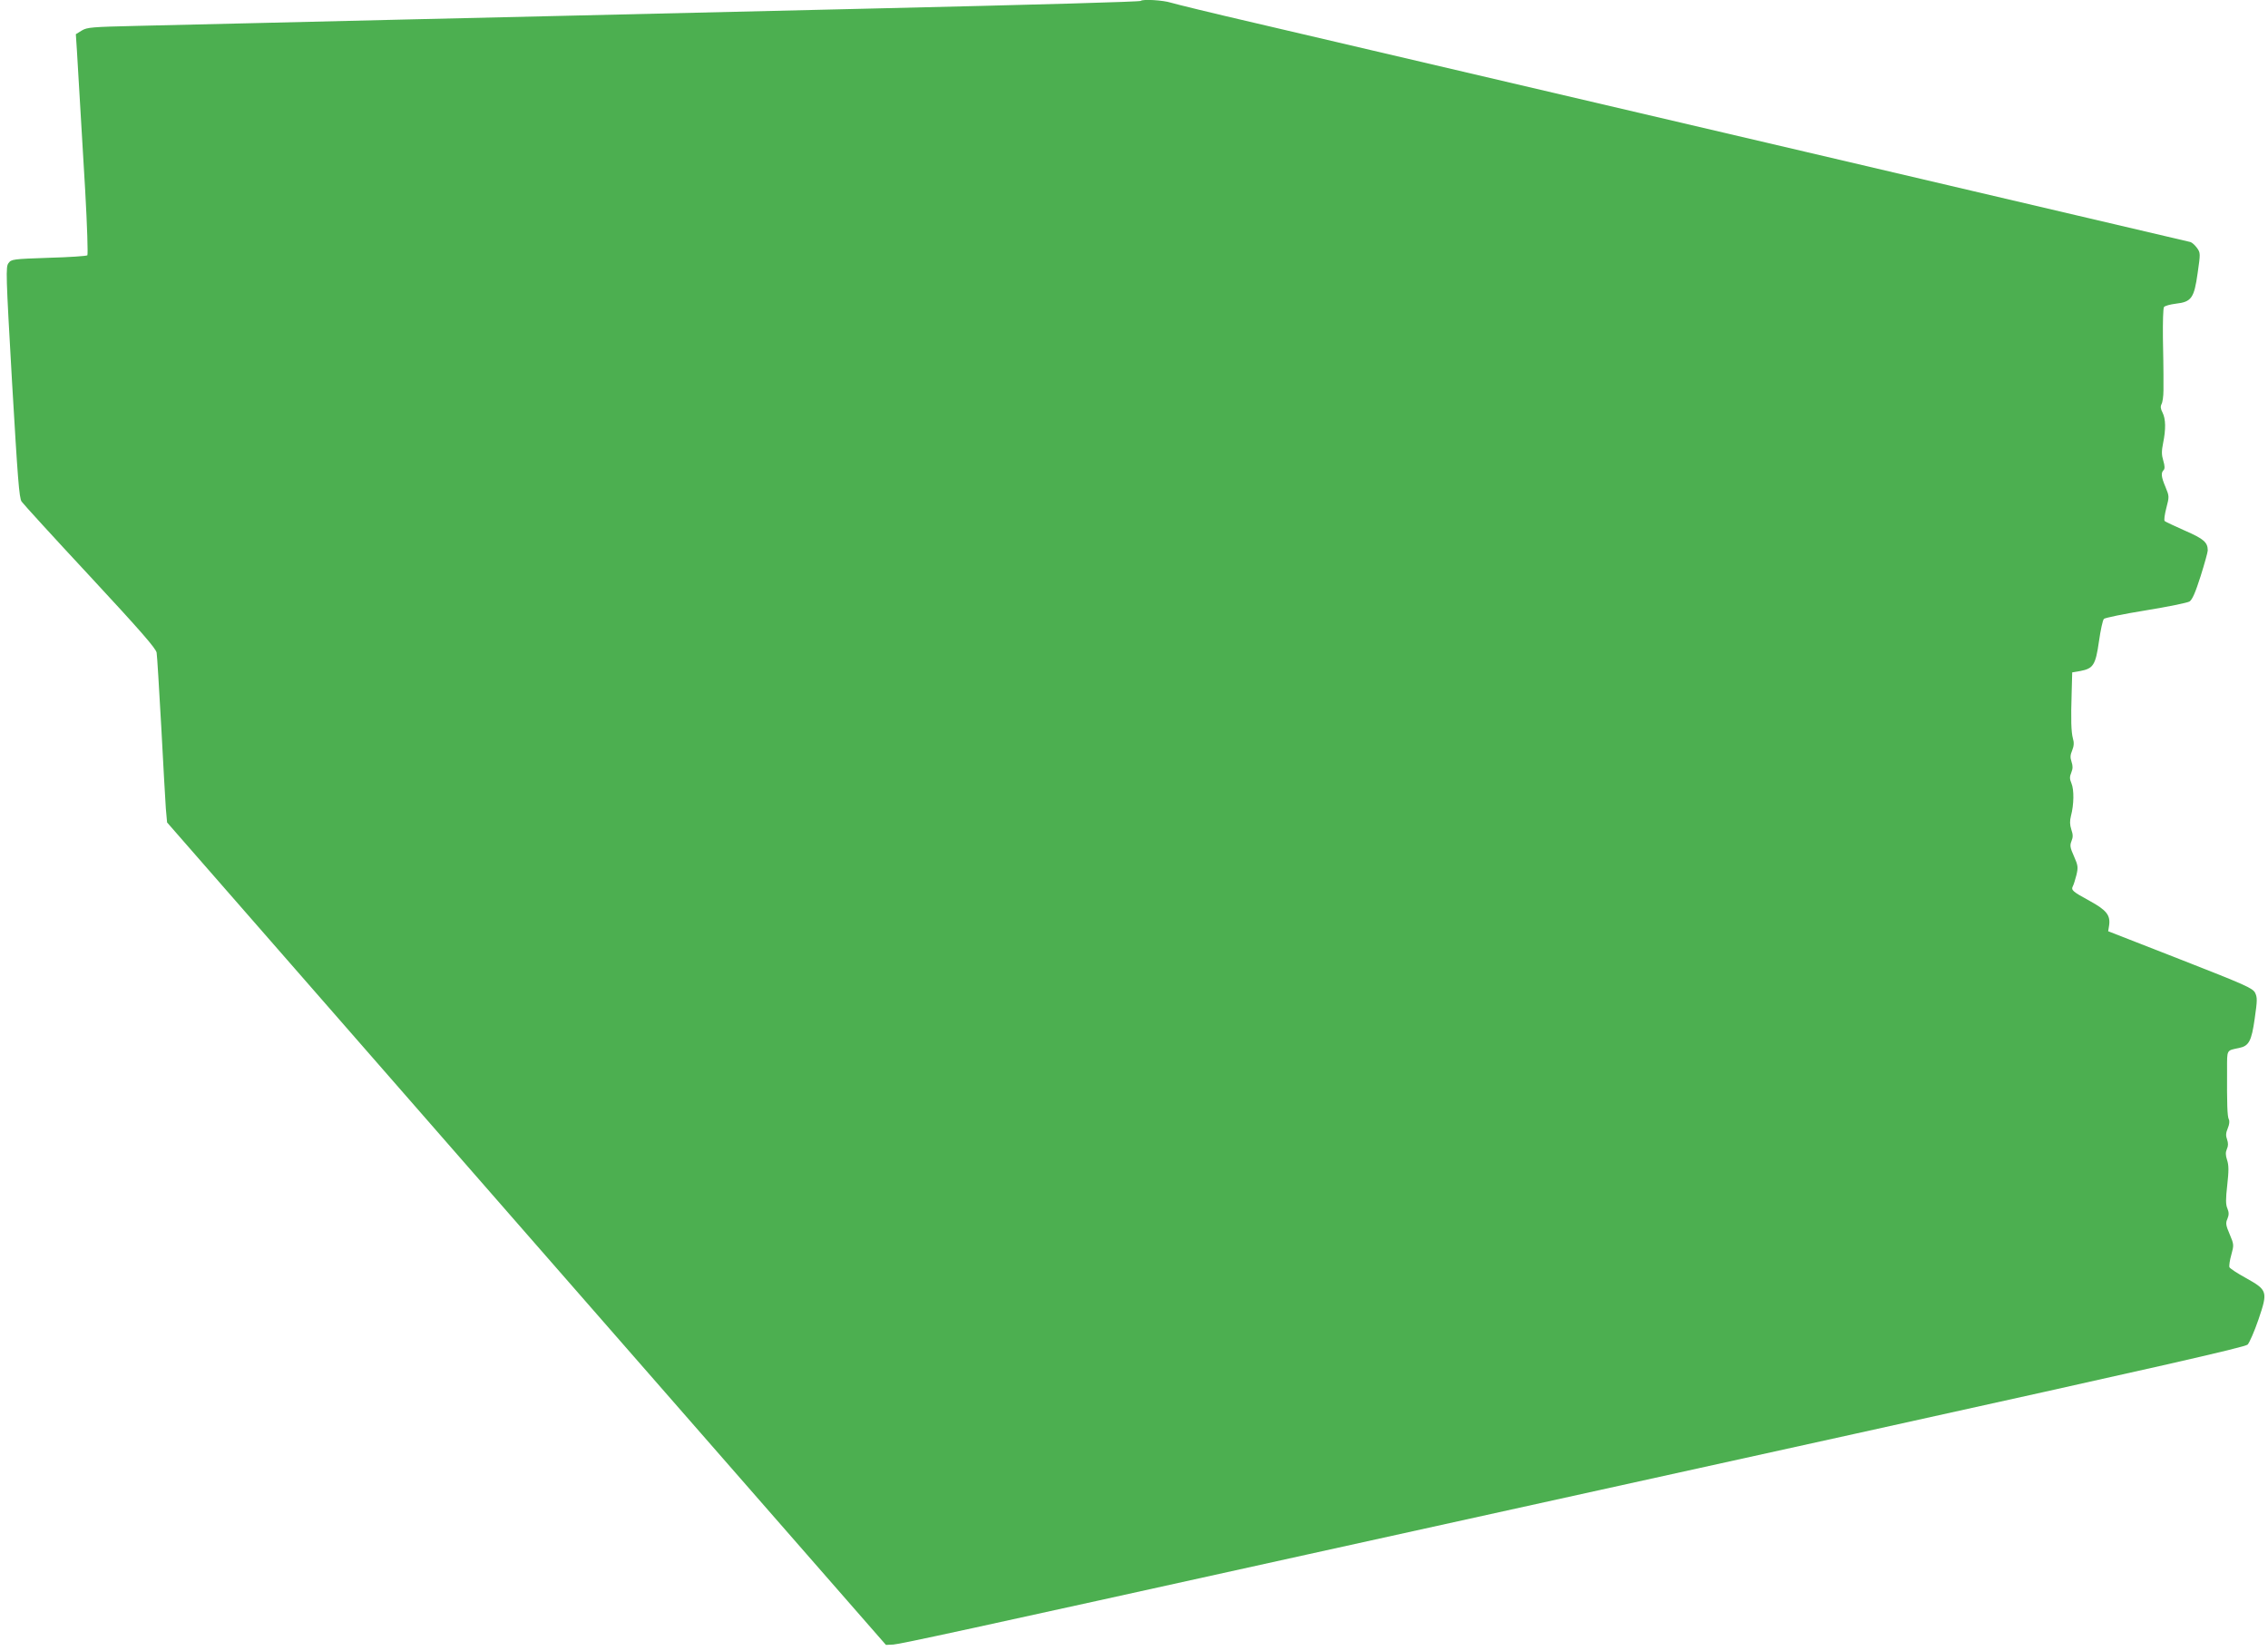 <?xml version="1.0" standalone="no"?>
<!DOCTYPE svg PUBLIC "-//W3C//DTD SVG 20010904//EN"
 "http://www.w3.org/TR/2001/REC-SVG-20010904/DTD/svg10.dtd">
<svg version="1.0" xmlns="http://www.w3.org/2000/svg"
 width="1280pt" height="932pt" viewBox="0 0 1280 932"
 preserveAspectRatio="xMidYMid meet">
<g transform="translate(0,932) scale(0.1,-0.1)"
fill="#4caf50" stroke="none">
<path d="M6438 9315 c-5 -5 -522 -20 -1593 -45 -611 -14 -1195 -28 -1695 -40
-234 -5 -621 -14 -860 -20 -239 -6 -615 -15 -835 -20 -220 -5 -526 -12 -680
-16 -257 -6 -283 -8 -313 -26 l-34 -21 6 -91 c6 -96 13 -215 47 -795 11 -195
16 -358 12 -362 -4 -4 -103 -11 -218 -14 -202 -7 -211 -8 -227 -30 -16 -21
-15 -60 20 -672 32 -544 40 -654 54 -674 9 -13 183 -204 387 -423 284 -306
372 -407 375 -430 3 -17 14 -204 26 -416 11 -212 23 -420 26 -464 l7 -78 2028
-2321 2029 -2321 42 2 c41 3 397 80 2348 511 498 110 1888 416 3090 681 1686
372 2189 486 2205 501 10 10 38 74 61 141 54 159 52 166 -71 235 -48 26 -90
54 -93 61 -2 8 2 39 11 70 15 55 15 58 -9 115 -22 51 -24 64 -13 88 9 22 9 36
0 58 -10 22 -10 53 -1 132 9 81 9 112 -1 142 -9 28 -9 43 -1 62 8 17 8 33 1
54 -8 21 -7 37 4 63 9 21 11 41 6 50 -9 16 -11 92 -10 280 0 116 -4 108 67
123 56 11 71 38 89 166 15 104 15 119 2 146 -14 26 -54 44 -422 188 l-407 159
5 31 c9 59 -14 88 -109 140 -97 53 -107 61 -95 84 5 9 13 37 20 63 10 43 9 53
-14 105 -22 49 -24 61 -14 86 9 22 9 36 -1 65 -9 28 -9 49 -2 77 17 64 18 147
3 183 -11 26 -11 38 -1 62 9 22 9 37 1 61 -8 24 -7 38 4 64 10 25 11 44 4 67
-10 38 -12 104 -7 263 l3 110 47 8 c72 14 85 34 104 167 9 63 21 120 28 127 6
6 112 28 236 48 124 20 235 43 247 50 16 11 33 50 63 144 22 70 40 135 40 144
0 46 -23 66 -129 112 -58 26 -110 50 -114 54 -5 5 0 38 9 73 17 65 17 67 -4
118 -25 59 -27 81 -11 97 7 7 7 23 -2 53 -10 33 -10 54 -1 99 16 78 15 136 -3
172 -11 21 -13 34 -6 48 6 10 11 45 11 77 0 33 0 75 0 94 0 19 -1 109 -3 200
-1 91 1 170 6 177 5 7 35 15 67 19 88 10 103 31 123 173 16 111 16 114 -4 142
-11 15 -27 30 -37 33 -14 4 -4007 939 -5282 1237 -234 54 -446 106 -472 114
-44 14 -159 21 -170 10z"/>
</g>
</svg>
